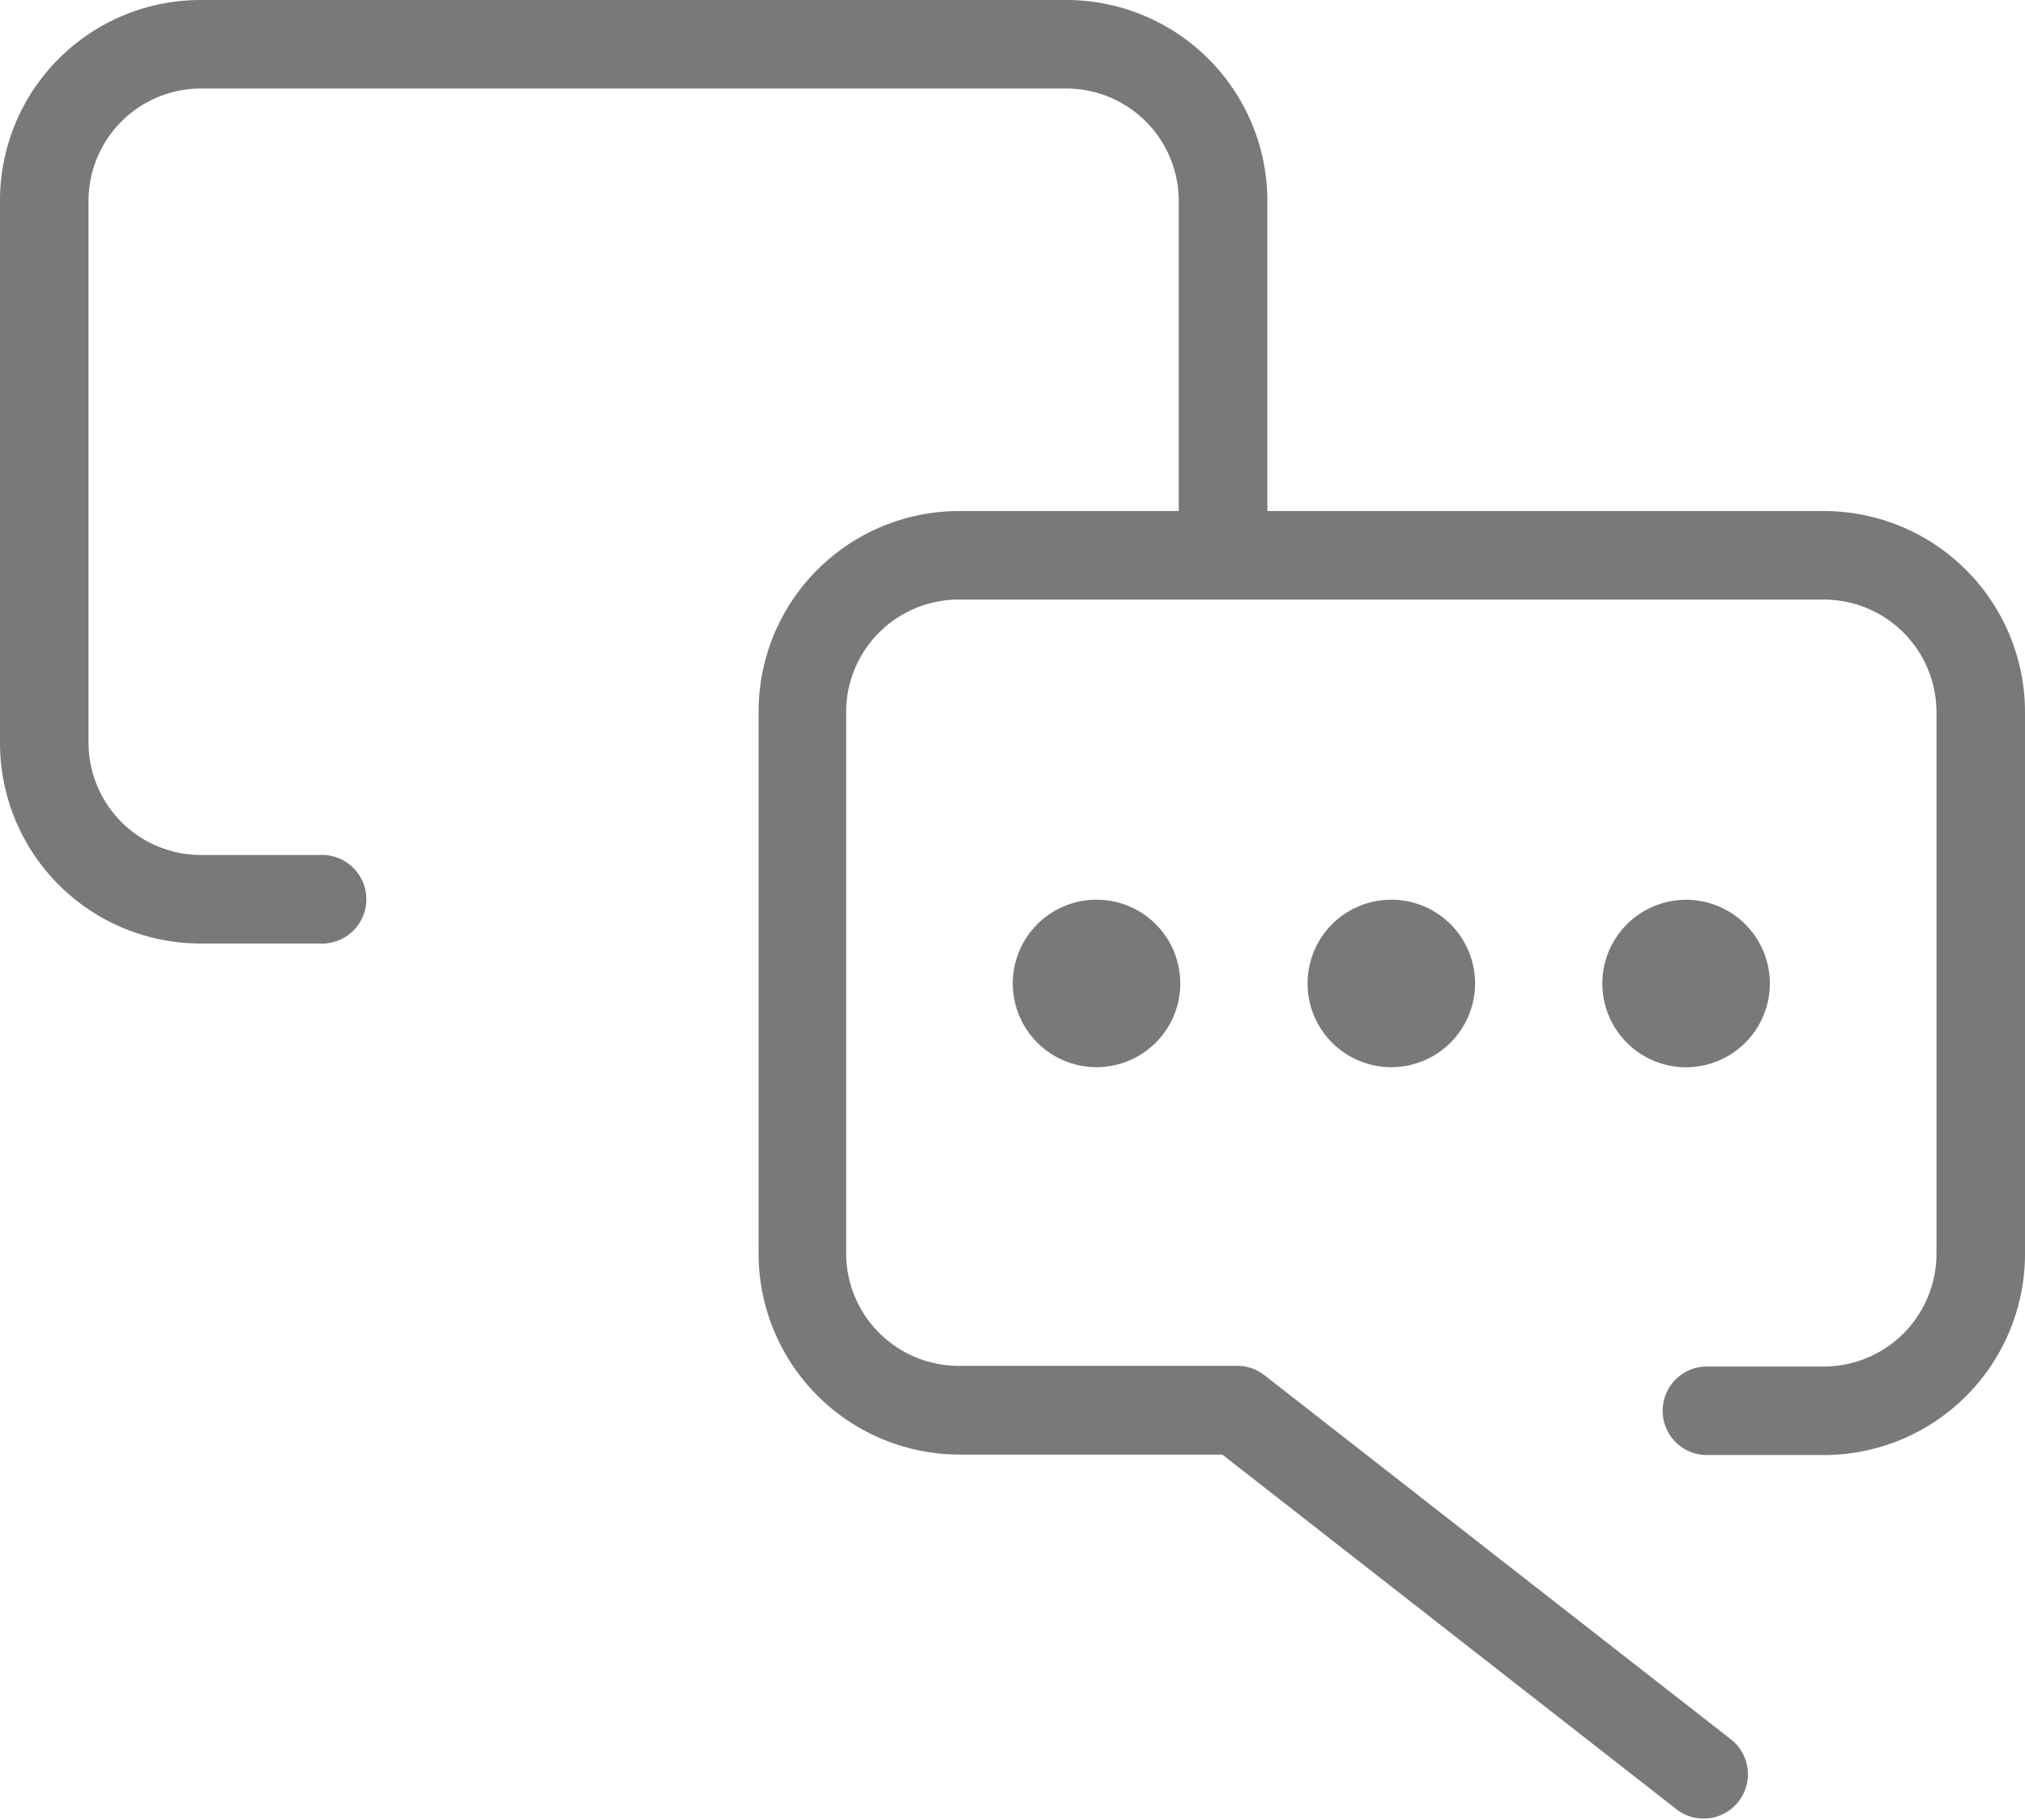 <svg id="Layer_1" data-name="Layer 1" xmlns="http://www.w3.org/2000/svg" viewBox="0 0 212.06 190.58"><defs><style>.cls-1{fill:#78797b;}</style></defs><path class="cls-1" d="M191,53.52H132.72V21.05A21.06,21.06,0,0,0,111.66,0H21.05A21,21,0,0,0,0,21.05V77.81a21,21,0,0,0,21.05,21H33.51a4.64,4.64,0,1,0,0-9.27H21.05A11.78,11.78,0,0,1,9.27,77.81V21.05A11.78,11.78,0,0,1,21.05,9.27h90.61a11.78,11.78,0,0,1,11.78,11.78V53.52h-23a21,21,0,0,0-21,21v56.75a21.06,21.06,0,0,0,21,21.06H128l47.66,37.22a4.64,4.64,0,0,0,5.71-7.31l-48.93-38.2a4.6,4.6,0,0,0-2.85-1H100.39a11.8,11.8,0,0,1-11.78-11.79V74.57a11.78,11.78,0,0,1,11.78-11.78H191a11.8,11.8,0,0,1,11.79,11.78v56.75A11.81,11.81,0,0,1,191,143.11H178.54a4.64,4.64,0,0,0,0,9.27H191a21.07,21.07,0,0,0,21.06-21.06V74.57A21.06,21.06,0,0,0,191,53.52Z"/><path class="cls-1" d="M136.93,103a8.77,8.77,0,1,0,8.77-8.78A8.77,8.77,0,0,0,136.93,103Z"/><path class="cls-1" d="M106.06,103a8.77,8.77,0,1,0,8.77-8.78A8.77,8.77,0,0,0,106.06,103Z"/><path class="cls-1" d="M185.34,103a8.77,8.77,0,1,0-8.77,8.77A8.78,8.78,0,0,0,185.34,103Z"/></svg>